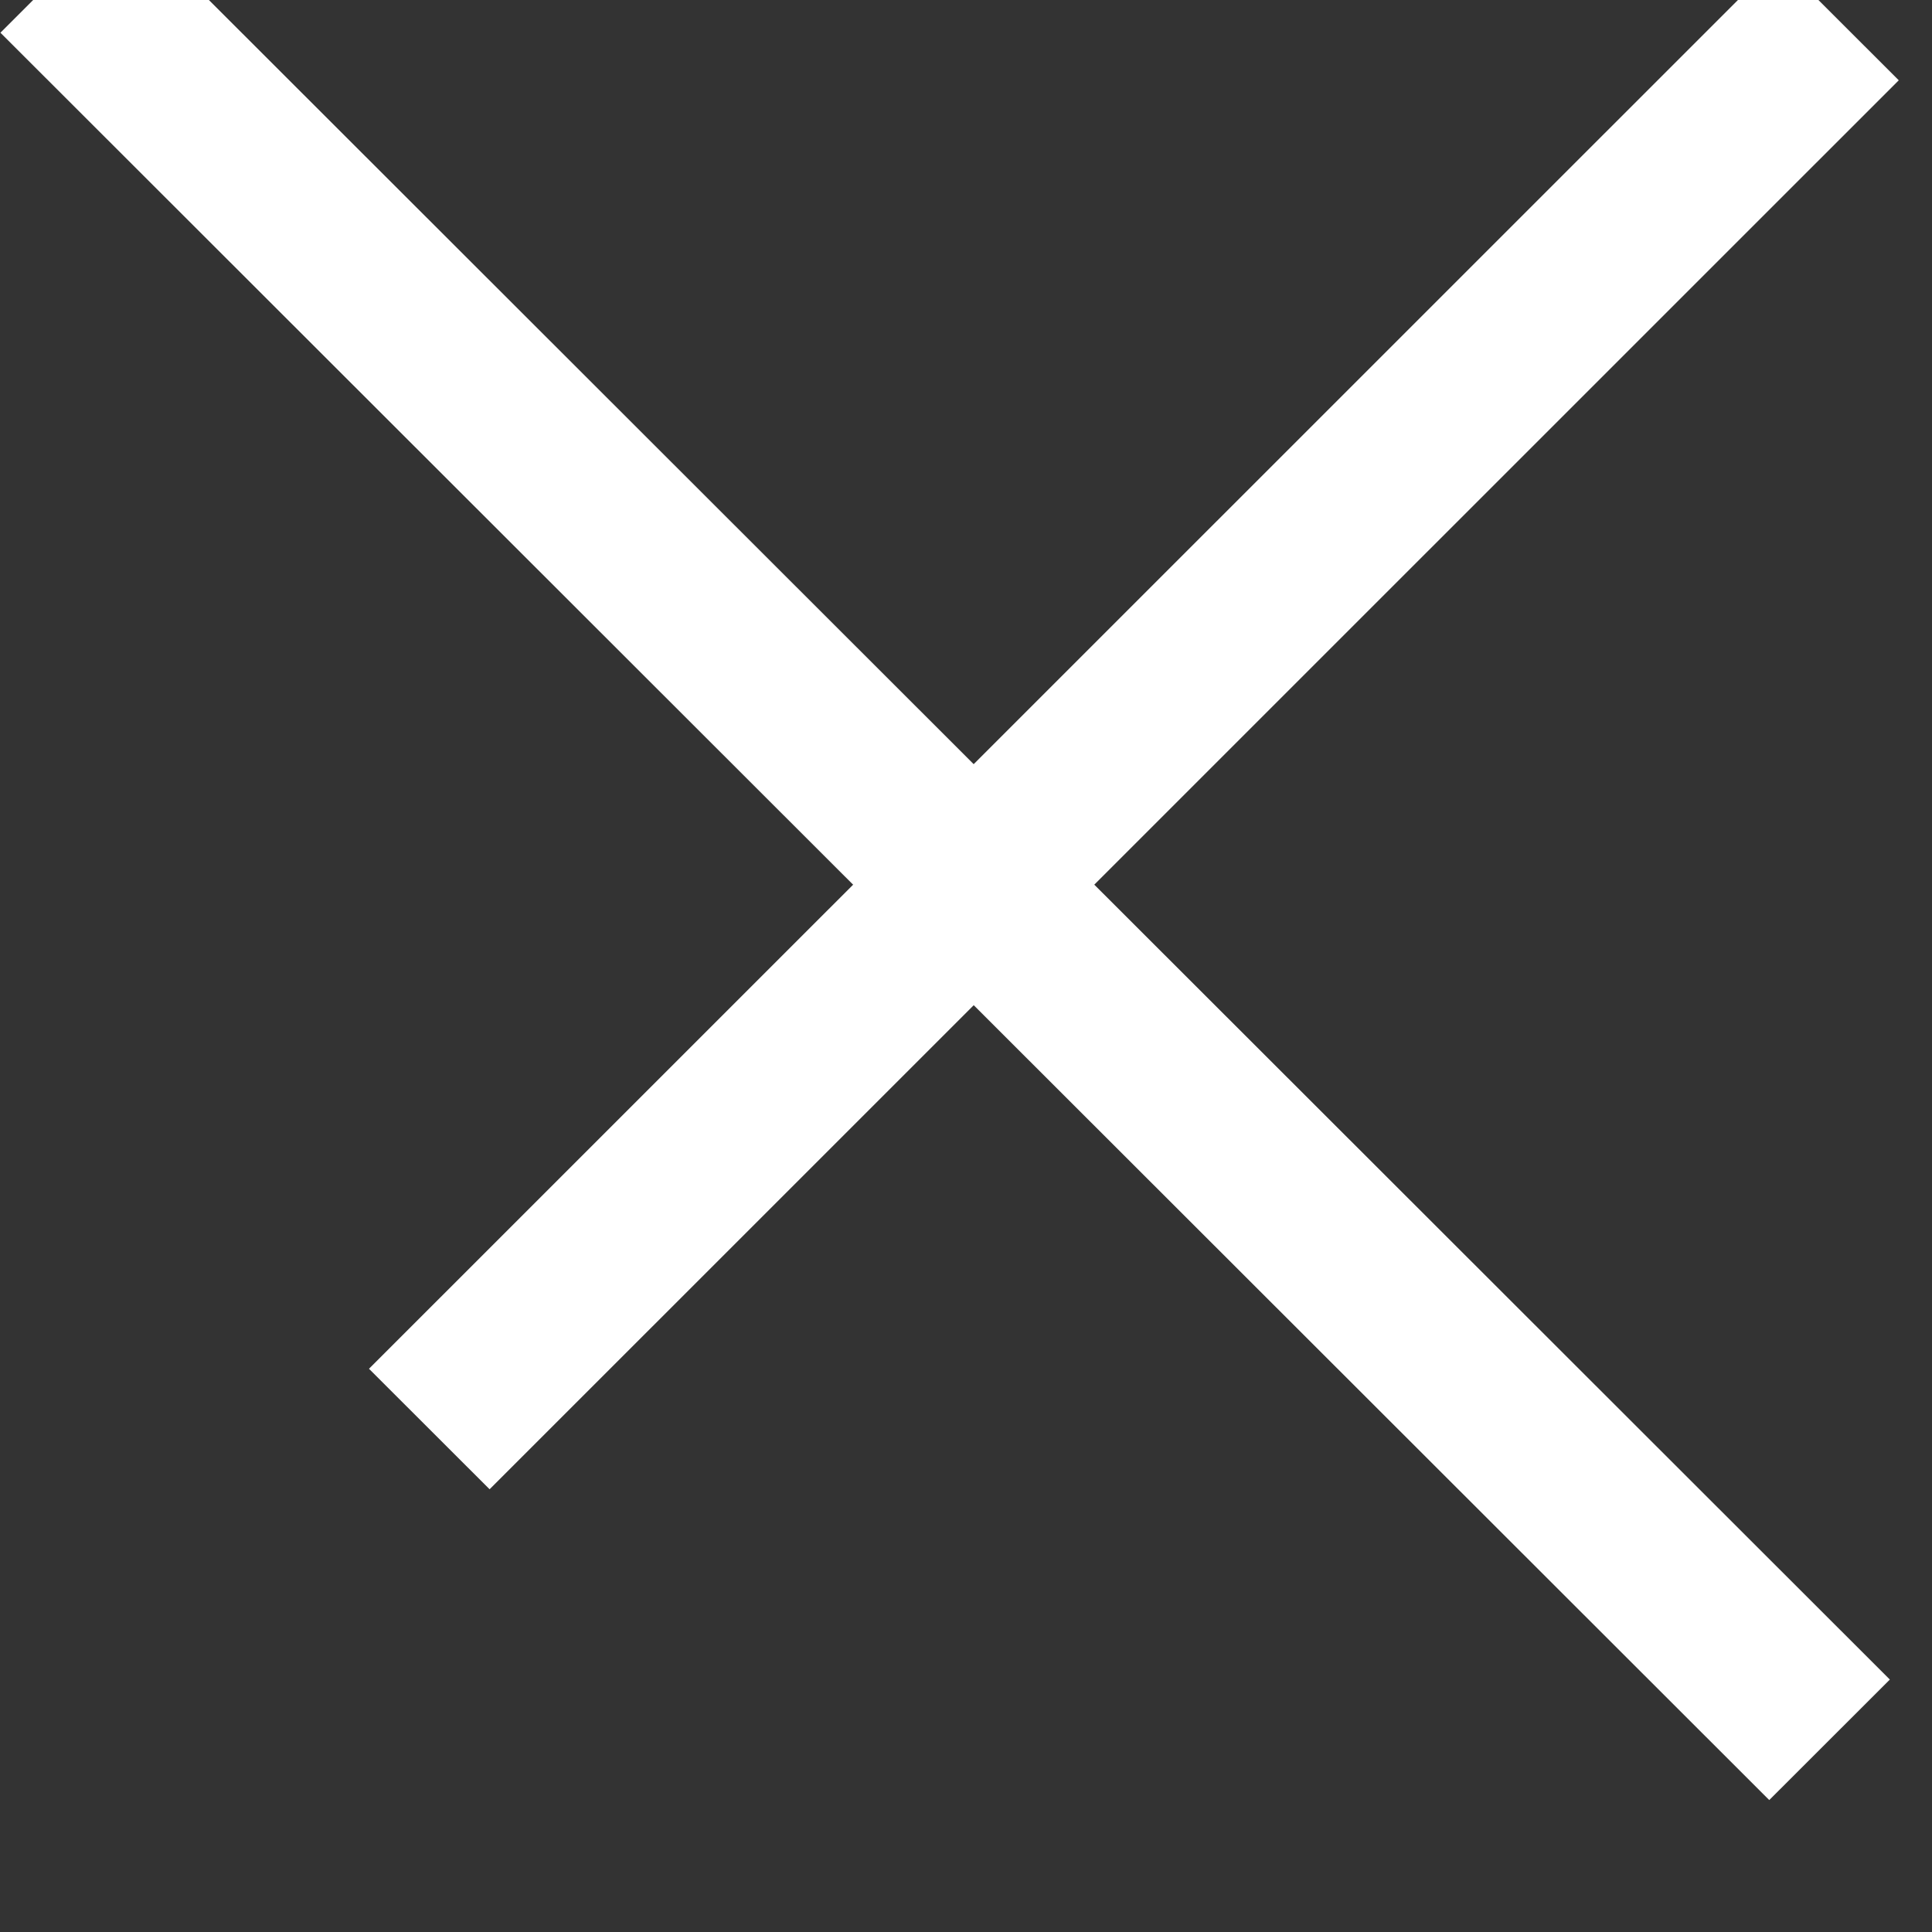 <?xml version="1.0" encoding="UTF-8" standalone="no"?>
<!DOCTYPE svg PUBLIC "-//W3C//DTD SVG 1.1//EN" "http://www.w3.org/Graphics/SVG/1.1/DTD/svg11.dtd">
<svg width="100%" height="100%" viewBox="0 0 26 26" version="1.1" xmlns="http://www.w3.org/2000/svg" xmlns:xlink="http://www.w3.org/1999/xlink" xml:space="preserve" xmlns:serif="http://www.serif.com/" style="fill-rule:evenodd;clip-rule:evenodd;stroke-linejoin:round;stroke-miterlimit:2;">
    <rect x="0" y="0" width="26" height="26" fill="#333333" stroke="none"/>
    <g transform="matrix(1,0,0,1,-7540.05,-5803.66)">
        <g transform="matrix(1,0,0,2.491,6180.77,5719.83)">
            <g transform="matrix(0.431,-0.173,0.541,0.217,-37.235,21.826)">
                <rect x="1569.7" y="1340" width="44" height="3" style="fill:white;"/>
            </g>
        </g>
        <g transform="matrix(1,0,0,2.491,6180.77,5719.83)">
            <g transform="matrix(0.541,0.217,-0.541,0.217,1230.69,-595.839)">
                <rect x="1569.7" y="1329" width="44" height="3" style="fill:white;"/>
            </g>
        </g>
    </g>
</svg>
